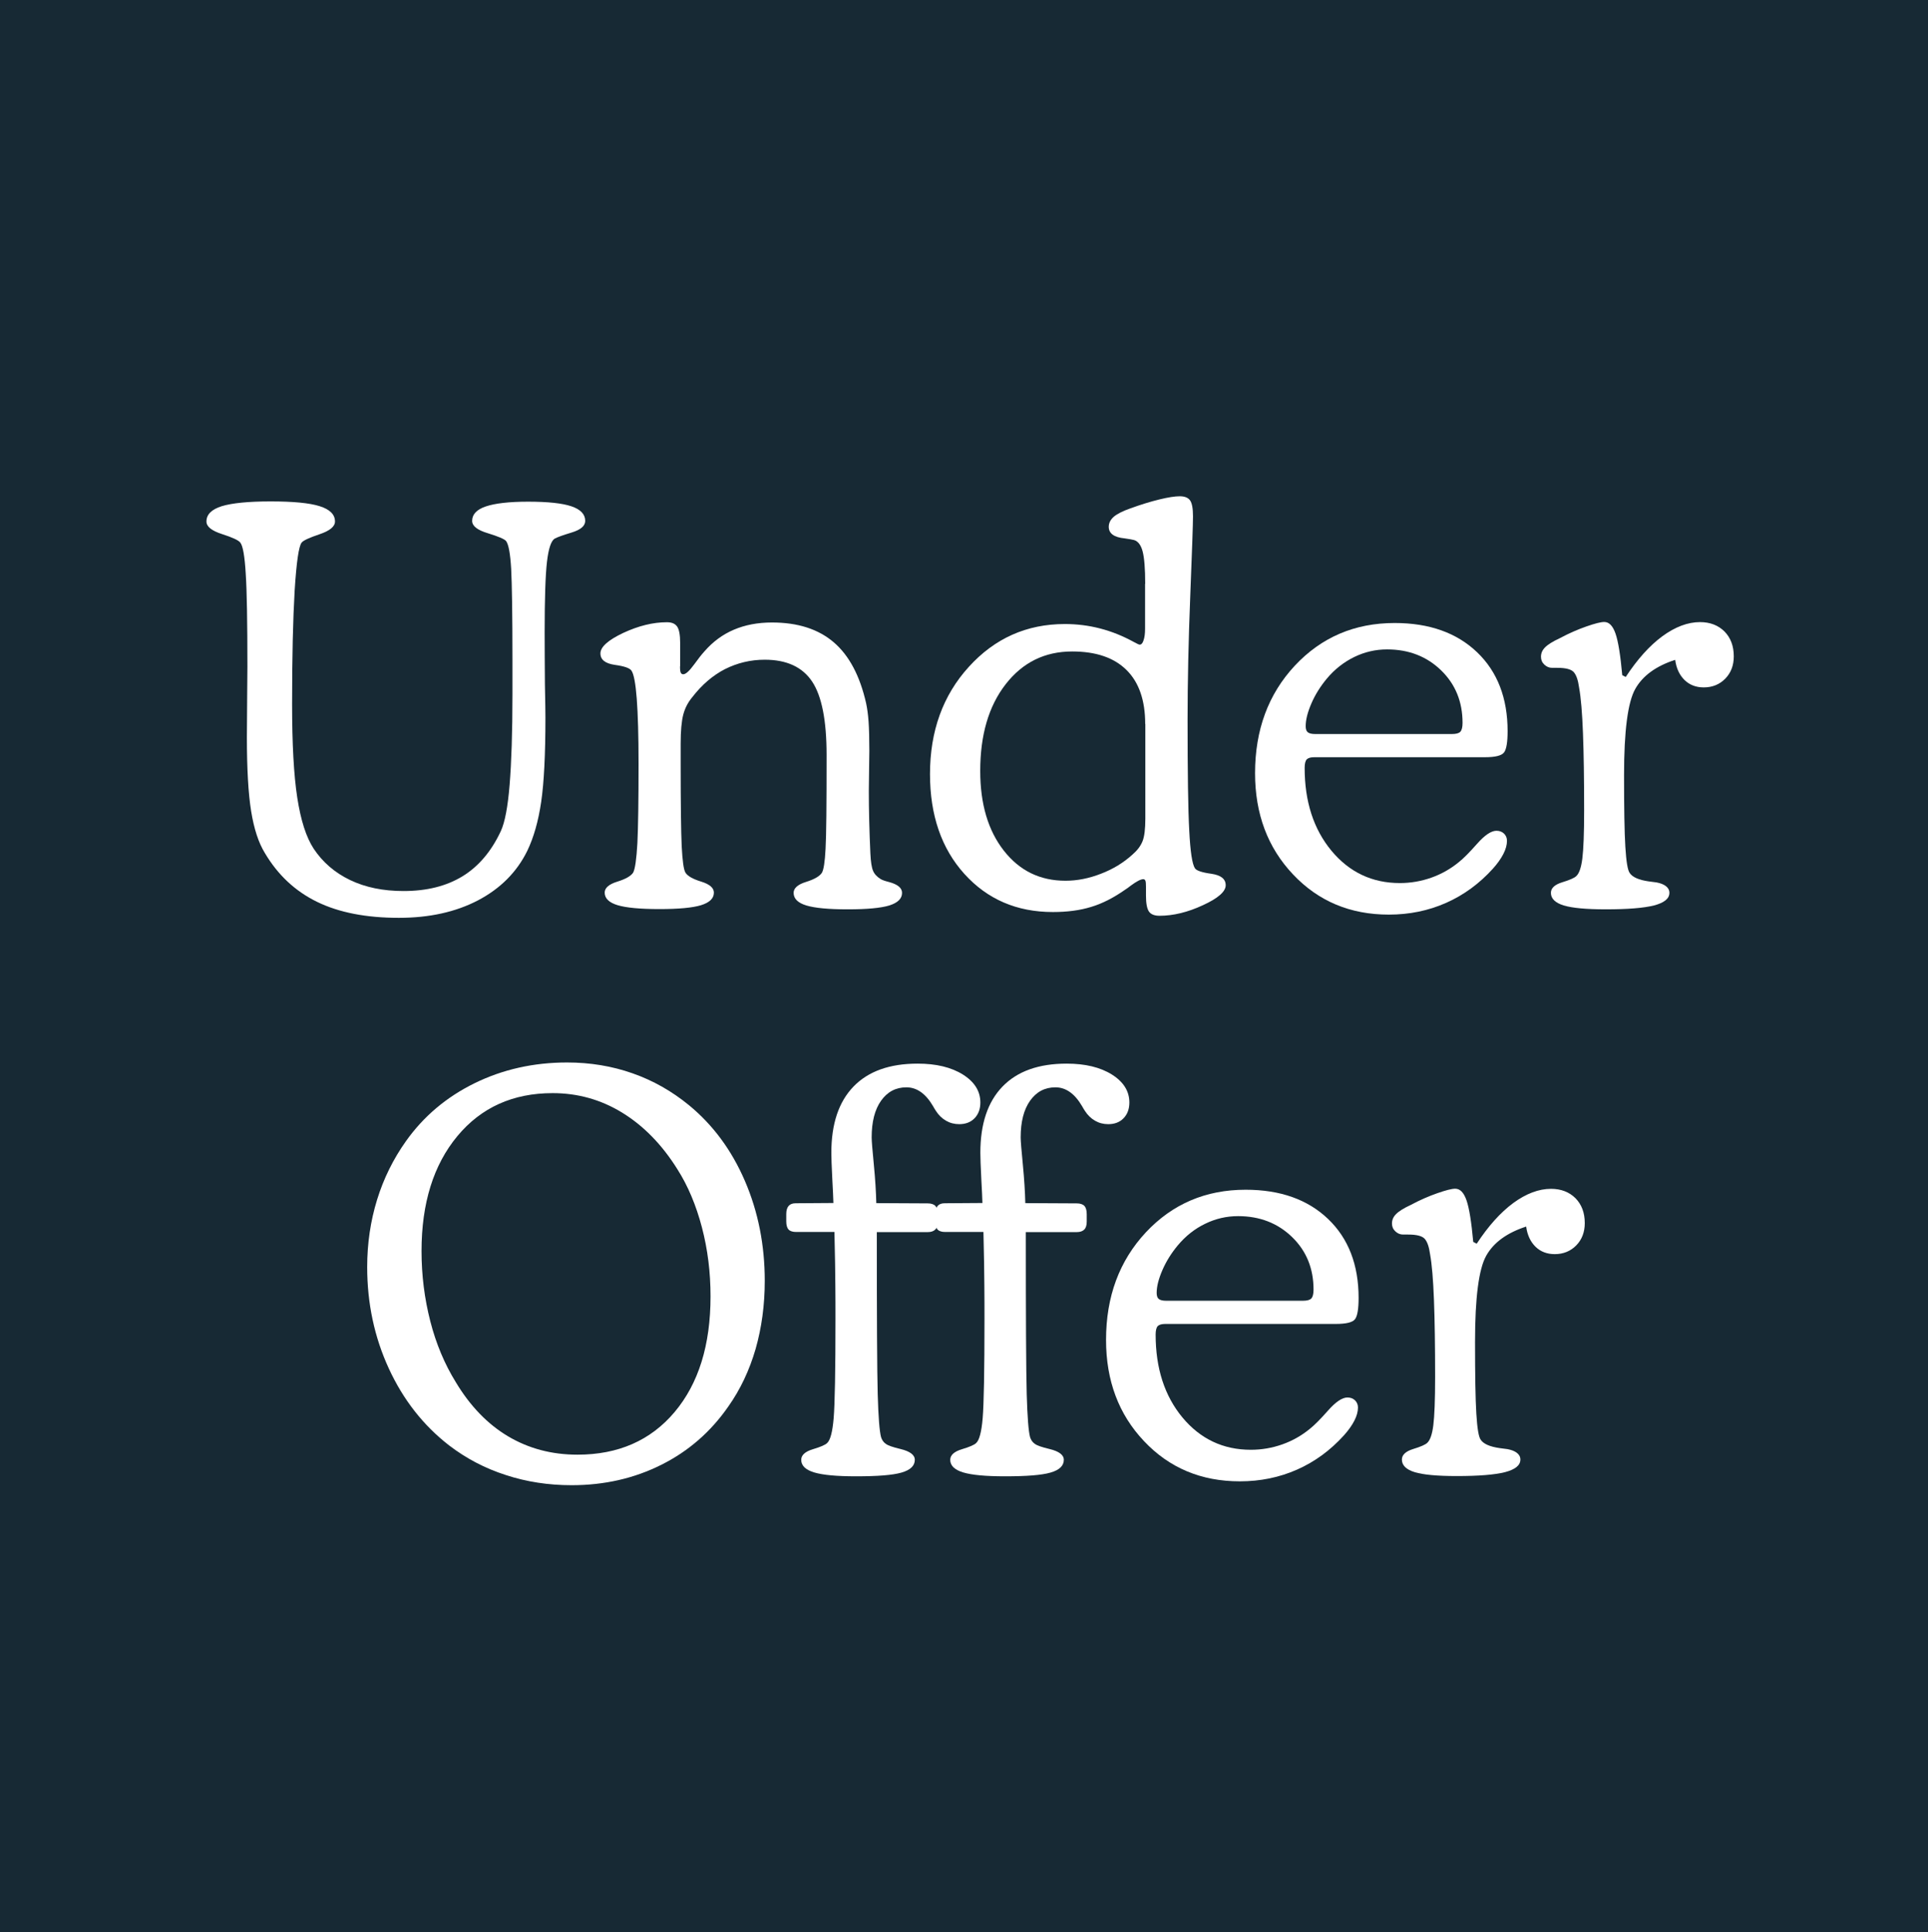 <?xml version="1.0" encoding="utf-8"?>
<!-- Generator: Adobe Illustrator 28.1.0, SVG Export Plug-In . SVG Version: 6.00 Build 0)  -->
<svg version="1.1" id="Layer_1" xmlns="http://www.w3.org/2000/svg" xmlns:xlink="http://www.w3.org/1999/xlink" x="0px" y="0px"
	 viewBox="0 0 1497 1500" style="enable-background:new 0 0 1497 1500;" xml:space="preserve">
<style type="text/css">
	.st0{fill:#172934;}
	.st1{enable-background:new    ;}
	.st2{fill:#FFFFFF;}
</style>
<rect class="st0" width="1497" height="1500"/>
<g class="st1">
	<path class="st2" d="M423.5,557.1c0,28.7-1.1,50.5-3.3,65.5c-2.2,15-5.8,27.6-10.8,38c-8.1,16.5-20.9,29.3-38.2,38.4
		c-17.4,9.1-37.9,13.6-61.5,13.6c-25.3,0-46.5-4.1-63.5-12.4s-30.5-20.9-40.6-38c-4.9-8-8.4-18.8-10.6-32.4
		c-2.2-13.6-3.3-32.8-3.3-57.4c0-7.3,0.1-17,0.2-29.1c0.1-12.1,0.2-20.6,0.2-25.5c0-34.7-0.4-58.9-1.3-72.4
		c-0.8-13.6-2.2-21.6-4.2-24.1c-1.3-1.8-6-4-14.1-6.6c-8.1-2.6-12.2-5.8-12.2-9.8c0-5.5,4-9.4,11.9-11.9c7.9-2.4,20.5-3.7,37.9-3.7
		c17.5,0,30.2,1.2,38.1,3.7c7.9,2.5,11.9,6.4,11.9,11.9c0,3.9-4,7.2-12,9.9c-8,2.7-12.6,4.8-13.9,6.5c-2.2,2.7-4,15-5.4,37
		c-1.3,22-2,51.4-2,88.4c0,30.8,1.3,55,4,72.5c2.7,17.6,6.9,30.8,12.8,39.8c7,10.5,16.4,18.6,28.3,24.3c11.9,5.7,25.7,8.5,41.4,8.5
		c18.1,0,33.3-3.8,45.9-11.5c12.5-7.7,22.4-19.4,29.7-35.1c3.1-6.7,5.4-18.7,6.8-35.9s2.2-40.6,2.2-70.1v-27.3
		c0-35.1-0.4-58.6-1-70.3c-0.7-11.8-2-19-4-21.6c-1.3-1.5-6-3.5-14.1-6c-8.1-2.4-12.2-5.6-12.2-9.6c0-5,3.5-8.8,10.6-11.2
		c7.1-2.4,18-3.7,32.9-3.7c15.3,0,26.5,1.2,33.6,3.6c7.1,2.4,10.7,6.2,10.7,11.3c0,3.9-3.5,6.9-10.4,9s-11.4,3.7-13.3,4.8
		c-2.8,1.7-4.8,7.7-6,18c-1.2,10.3-1.8,28.5-1.8,54.7c0,12.2,0.1,25.6,0.2,40.3C423.4,545.7,423.5,554.4,423.5,557.1z"/>
	<path class="st2" d="M528,517.4c0,2.5,0.2,4.2,0.6,4.9c0.4,0.8,1,1.2,1.9,1.2c2,0,4.8-2.6,8.6-7.8c3.1-4.3,5.7-7.6,7.8-9.9
		c6.6-7.6,14.2-13.2,22.9-16.9c8.7-3.7,18.5-5.6,29.6-5.6c20,0,36,5.1,48,15.4c12,10.3,20.3,26.1,25.1,47.3
		c0.8,3.8,1.5,8.5,1.9,14.2c0.4,5.7,0.6,13.3,0.6,22.8c0,3.1-0.1,8.1-0.2,14.9c-0.1,6.9-0.2,12.2-0.2,16.2c0,7.3,0.1,15,0.3,23.1
		c0.2,8.1,0.5,16.6,0.9,25.4c0.3,6.4,1,11,2.1,13.5c1.1,2.6,3.1,4.7,5.9,6.4c1.1,0.7,3.3,1.5,6.5,2.3c6.7,1.8,10.1,4.6,10.1,8.4
		c0,4.5-3.3,7.7-9.9,9.8c-6.6,2-17.4,3-32.3,3c-14.8,0-25.5-1-32.1-3c-6.6-2-9.9-5.3-9.9-9.8c0-3.6,3.2-6.5,9.7-8.5
		c6.4-2,10.5-4.4,12.2-7c1.4-2.2,2.4-8.5,2.9-18.7c0.6-10.2,0.8-34.5,0.8-72.9c0-26.6-3.7-45.6-11.2-56.9c-7.5-11.3-19.8-17-36.8-17
		c-11.1,0-21.3,2.5-30.9,7.3c-9.5,4.9-18,12.2-25.4,21.8c-3.4,4.1-5.7,8.6-7,13.6c-1.3,5-2,12.5-2,22.5v15.5
		c0,31.5,0.3,52.9,0.8,64.1c0.6,11.3,1.5,18.1,2.9,20.5c1.7,2.7,5.8,5,12.3,7c6.5,2,9.8,4.9,9.8,8.5c0,4.5-3.3,7.7-10,9.8
		c-6.6,2-17.4,3-32.2,3c-15,0-25.8-1-32.5-3c-6.7-2-10.1-5.3-10.1-9.8c0-3.6,3.3-6.5,9.8-8.5c6.5-2,10.6-4.4,12.3-7
		c1.5-2.8,2.6-10.5,3.3-23c0.6-12.5,0.9-33.1,0.9-61.6c0-21.7-0.5-38.5-1.4-50.4c-0.9-11.9-2.3-19.2-4.1-21.8c-1.3-2-5.6-3.5-13-4.5
		c-7.4-1.1-11.1-4-11.1-8.9c0-5,5.9-10.3,17.7-15.9c11.8-5.5,23.1-8.3,33.9-8.3c3.8,0,6.4,1.1,8,3.4c1.5,2.2,2.3,6.4,2.3,12.6V517.4
		z"/>
	<path class="st2" d="M889.2,453.3c0-11.9-0.7-20.3-2-25.2c-1.3-4.9-3.5-7.8-6.6-8.8c-1.4-0.4-3.9-0.8-7.3-1.3
		c-8.3-0.8-12.4-3.8-12.4-9c0-2.9,1.3-5.5,3.9-7.8c2.6-2.2,6.9-4.4,12.9-6.5c8-2.9,15.4-5.2,22.4-6.9c6.9-1.7,12.2-2.5,15.9-2.5
		c3.9,0,6.6,1.1,8.1,3.3c1.5,2.2,2.2,6.3,2.2,12.3c0,5.7-0.7,26.1-2.1,61.2c-1.4,35.1-2.1,67.3-2.1,96.7c0,41.2,0.4,69.8,1.3,86.1
		c0.8,16.2,2.3,26,4.4,29.2c1.1,1.8,5.4,3.3,12.8,4.3c7.4,1.1,11.1,4,11.1,8.9c0,4.9-5.9,10.1-17.7,15.5
		c-11.8,5.5-23.1,8.2-33.7,8.2c-3.9,0-6.7-1.1-8.2-3.3c-1.5-2.2-2.3-6.3-2.3-12.3v-6.9c0-2.2-0.1-3.8-0.4-4.6
		c-0.3-0.8-0.8-1.3-1.7-1.3c-2,0-5.2,1.7-9.7,5c-1.8,1.4-3.1,2.4-4,2.9c-9.1,6.4-18,11-26.7,13.6c-8.7,2.7-18.6,4-29.8,4
		c-28,0-50.9-9.9-68.7-29.6c-17.8-19.7-26.7-45.6-26.7-77.5c0-33.3,10-61.1,30.1-83.2c20.1-22.2,45-33.3,74.6-33.3
		c18.8,0,36.6,4.6,53.5,13.9c2.5,1.4,4.1,2.1,4.6,2.1c1.3,0,2.3-1.1,3-3.3c0.8-2.2,1.2-5.2,1.2-9.1V453.3z M889.2,562.1
		c0-18.3-4.8-32.3-14.5-41.9c-9.7-9.6-23.7-14.4-42.2-14.4c-21.3,0-38.5,8.5-51.7,25.5c-13.2,17-19.7,39.4-19.7,67.3
		c0,25.6,6.1,46.2,18.3,61.8c12.2,15.6,28.1,23.4,47.9,23.4c9.1,0,18.3-1.8,27.7-5.5c9.4-3.6,17.5-8.6,24.4-14.9
		c3.6-3.1,6.2-6.5,7.7-10.2c1.5-3.7,2.2-9.6,2.2-17.7v-5.9V562.1z"/>
	<path class="st2" d="M1152.9,587.9h-132.5c-2.8,0-4.7,0.6-5.8,1.7c-1,1.1-1.6,3.3-1.6,6.5c0,26.2,6.9,47.6,20.8,64.4
		c13.9,16.7,31.6,25.1,53.1,25.1c8.4,0,16.6-1.4,24.5-4.2c7.9-2.8,15.1-6.9,21.5-12.2c3.4-2.7,8-7.3,14-14.1
		c5.9-6.7,11-10.1,15-10.1c2.4,0,4.3,0.7,5.9,2.2c1.5,1.5,2.3,3.3,2.3,5.6c0,3.1-0.9,6.5-2.8,10.2c-1.9,3.7-4.6,7.5-8.1,11.4
		c-10.5,11.6-22.6,20.5-36.4,26.6c-13.8,6.1-28.6,9.1-44.4,9.1c-30,0-54.8-10.4-74.4-31.2c-19.7-20.8-29.5-47-29.5-78.6
		c0-33.6,10.3-61.4,30.9-83.5c20.6-22,46.4-33.1,77.5-33.1c26.9,0,48.2,7.6,64,22.7c15.8,15.1,23.7,35.6,23.7,61.3
		c0,8.4-0.9,13.9-2.7,16.4C1166,586.7,1161,587.9,1152.9,587.9z M1021.2,569.9h106.2c3.2,0,5.4-0.6,6.5-1.8c1.1-1.2,1.7-3.5,1.7-6.8
		c0-16.4-5.5-30-16.6-40.8c-11.1-10.8-25.1-16.3-42-16.3c-9,0-17.5,2-25.5,5.9c-8,3.9-15.2,9.5-21.3,16.8
		c-4.9,5.9-8.9,12.2-11.9,19.1c-3,6.9-4.5,12.8-4.5,17.8c0,2.2,0.5,3.8,1.6,4.7C1016.5,569.4,1018.4,569.9,1021.2,569.9z"/>
	<path class="st2" d="M1262.3,525.6c9-13.7,18.4-24.2,28.4-31.6c10-7.3,19.8-11,29.3-11c7.8,0,14.2,2.5,19,7.3
		c4.8,4.9,7.2,11.3,7.2,19.3c0,7-2.2,12.8-6.6,17.3c-4.4,4.5-10,6.8-16.7,6.8c-6,0-11-1.9-14.9-5.7c-3.9-3.8-6.4-9-7.3-15.7
		c-14.8,4.8-25.2,12.3-31,22.6c-5.8,10.3-8.7,32.6-8.7,66.9c0,25.8,0.3,44.3,1,55.7c0.7,11.4,1.8,18.2,3.4,20.3
		c2.1,3.2,7,5.4,14.7,6.5c2.5,0.3,4.5,0.6,6.1,0.8c3.1,0.6,5.5,1.5,7.3,2.9c1.8,1.4,2.7,3.1,2.7,5.2c0,4.5-4,7.7-12,9.8
		c-8,2-20.4,3-37.4,3c-15.1,0-26-1-32.6-3c-6.6-2-10-5.3-10-9.8c0-3.6,2.9-6.4,8.8-8.2c5.9-1.8,9.5-3.4,10.9-4.8
		c2.2-2,3.8-6.5,4.7-13.6c0.9-7.1,1.4-19.6,1.4-37.4c0-24.1-0.3-44.1-0.9-59.9c-0.6-15.9-1.6-27.7-3-35.4c-0.8-5.9-2.2-9.9-4.2-12.1
		c-2-2.2-6.2-3.3-12.8-3.3h-4c-2.2,0-4.2-0.8-6-2.5c-1.8-1.7-2.6-3.7-2.6-6.1c0-2.7,1-5.1,3.1-7.2c2.1-2.2,5.9-4.6,11.5-7.2
		c7.1-3.8,14-6.8,20.6-9.1c6.6-2.3,11.2-3.5,13.9-3.5c3.8,0,6.7,3,8.8,9.1c2.1,6.1,3.8,16.8,5.2,32.2L1262.3,525.6z"/>
</g>
<g class="st1">
	<path class="st2" d="M443.8,1153.1c-17.9,0-35-2.6-51.1-7.9c-16.2-5.2-30.8-12.9-44-23c-20-15.5-35.6-35.4-46.8-59.7
		c-11.2-24.3-16.8-50.6-16.8-78.8c0-18.3,2.6-35.8,7.7-52.3c5.1-16.5,12.6-31.6,22.4-45.4c13.7-19.3,31.5-34.3,53.3-45
		c21.8-10.7,45.8-16.1,71.8-16.1c17.9,0,34.9,2.8,50.8,8.4c16,5.6,30.6,13.9,43.9,24.8c18.6,15.3,33.1,34.9,43.4,58.8
		s15.4,49.8,15.4,77.5c0,18.8-2.4,36.4-7.1,52.9c-4.8,16.5-11.8,31.4-21.2,44.7c-13.6,19.6-30.9,34.7-51.9,45.2
		C492.5,1147.8,469.3,1153.1,443.8,1153.1z M551.7,1006.5c0-18.6-2.2-36.5-6.7-53.6c-4.5-17.1-10.8-32.2-19.1-45.2
		c-12-19.2-26.4-33.8-42.9-43.9s-34.5-15.1-53.9-15.1c-30.8,0-55.5,11.1-74,33.4c-18.5,22.3-27.8,52-27.8,89.2
		c0,18.8,2.3,36.9,6.8,54.5c4.5,17.6,11.2,33.4,19.8,47.3c11.1,18.5,24.6,32.5,40.5,42c16,9.5,33.9,14.3,54,14.3
		c31.6,0,56.8-11,75.4-33.1C542.4,1074.2,551.7,1044.3,551.7,1006.5z"/>
	<path class="st2" d="M647.9,956.5h-29.6c-2.8,0-4.8-0.6-6-1.9s-1.8-3.4-1.8-6.3v-5.7c0-2.8,0.6-4.9,1.8-6.3c1.2-1.4,3-2.1,5.6-2.1
		l29.2-0.2c-0.1-4.2-0.4-10-0.8-17.4c-0.6-11.3-0.8-18.5-0.8-21.6c0-22.4,5.7-39.5,17.2-51.4c11.5-11.9,28.1-17.8,49.8-17.8
		c14.4,0,26.1,2.8,35.2,8.5c9,5.7,13.5,12.9,13.5,21.7c0,5-1.5,9.1-4.5,12.2c-3,3.1-7,4.6-11.9,4.6c-3.8,0-7.2-0.9-10.3-2.7
		c-3.1-1.8-5.7-4.3-7.8-7.6c-0.6-0.8-1.3-2.1-2.3-3.8c-5.7-9.7-12.6-14.5-20.6-14.5c-8.3,0-14.8,3.5-19.7,10.4
		c-4.9,6.9-7.3,16.4-7.3,28.5c0,2.8,0.6,9.9,1.7,21.2c1.1,11.3,1.7,21.3,1.9,29.8l39.9,0.2c2.8,0,4.8,0.7,6,2
		c1.2,1.3,1.8,3.5,1.8,6.4v5.7c0,2.8-0.6,4.9-1.9,6.2c-1.3,1.3-3.2,2-5.9,2h-39.5c0,66.1,0.2,108,0.7,125.9
		c0.5,17.8,1.4,28.9,2.6,33.3c0.7,2.2,1.9,4,3.7,5.2c1.7,1.3,5.3,2.5,10.6,3.8c0.1,0,0.4,0.1,0.8,0.2c7.4,1.8,11.1,4.6,11.1,8.4
		c0,4.6-3.4,7.9-10.3,9.9c-6.9,2-18.6,2.9-35.3,2.9c-15,0-25.8-1-32.5-3c-6.7-2-10.1-5.3-10.1-9.8c0-3.6,3-6.4,9-8.2
		c6-1.8,9.7-3.4,11.1-4.8c2.5-2.2,4.2-8.7,5.1-19.4c0.9-10.7,1.4-36.4,1.4-77.2c0-8,0-16.6-0.1-25.7
		C648.6,988.8,648.3,975,647.9,956.5z"/>
	<path class="st2" d="M763.6,956.5H734c-2.8,0-4.8-0.6-6-1.9s-1.8-3.4-1.8-6.3v-5.7c0-2.8,0.6-4.9,1.8-6.3c1.2-1.4,3-2.1,5.6-2.1
		l29.2-0.2c-0.1-4.2-0.4-10-0.8-17.4c-0.6-11.3-0.8-18.5-0.8-21.6c0-22.4,5.7-39.5,17.2-51.4c11.5-11.9,28.1-17.8,49.8-17.8
		c14.4,0,26.1,2.8,35.2,8.5c9,5.7,13.5,12.9,13.5,21.7c0,5-1.5,9.1-4.5,12.2c-3,3.1-7,4.6-11.9,4.6c-3.8,0-7.2-0.9-10.3-2.7
		c-3.1-1.8-5.7-4.3-7.8-7.6c-0.6-0.8-1.3-2.1-2.3-3.8c-5.7-9.7-12.6-14.5-20.6-14.5c-8.3,0-14.8,3.5-19.7,10.4
		c-4.9,6.9-7.3,16.4-7.3,28.5c0,2.8,0.6,9.9,1.7,21.2c1.1,11.3,1.7,21.3,1.9,29.8l39.9,0.2c2.8,0,4.8,0.7,6,2
		c1.2,1.3,1.8,3.5,1.8,6.4v5.7c0,2.8-0.6,4.9-1.9,6.2c-1.3,1.3-3.2,2-5.9,2h-39.5c0,66.1,0.2,108,0.7,125.9
		c0.5,17.8,1.4,28.9,2.6,33.3c0.7,2.2,1.9,4,3.7,5.2c1.7,1.3,5.3,2.5,10.6,3.8c0.1,0,0.4,0.1,0.8,0.2c7.4,1.8,11.1,4.6,11.1,8.4
		c0,4.6-3.4,7.9-10.3,9.9c-6.9,2-18.6,2.9-35.3,2.9c-15,0-25.8-1-32.5-3c-6.7-2-10.1-5.3-10.1-9.8c0-3.6,3-6.4,9-8.2
		c6-1.8,9.7-3.4,11.1-4.8c2.5-2.2,4.2-8.7,5.1-19.4c0.9-10.7,1.4-36.4,1.4-77.2c0-8,0-16.6-0.1-25.7
		C764.3,988.8,764,975,763.6,956.5z"/>
	<path class="st2" d="M1037.2,1027.9H904.7c-2.8,0-4.7,0.6-5.8,1.7c-1,1.1-1.6,3.3-1.6,6.5c0,26.2,6.9,47.6,20.8,64.4
		c13.9,16.7,31.6,25.1,53.1,25.1c8.4,0,16.6-1.4,24.5-4.2c7.9-2.8,15.1-6.9,21.5-12.2c3.4-2.7,8-7.3,14-14.1
		c5.9-6.7,11-10.1,15-10.1c2.4,0,4.3,0.7,5.9,2.2c1.5,1.5,2.3,3.3,2.3,5.6c0,3.1-0.9,6.5-2.8,10.2c-1.9,3.7-4.6,7.5-8.1,11.4
		c-10.5,11.6-22.6,20.5-36.4,26.6c-13.8,6.1-28.6,9.1-44.4,9.1c-30,0-54.8-10.4-74.4-31.2c-19.7-20.8-29.5-47-29.5-78.6
		c0-33.6,10.3-61.4,30.9-83.5c20.6-22,46.4-33.1,77.5-33.1c26.9,0,48.2,7.6,64,22.7c15.8,15.1,23.7,35.6,23.7,61.3
		c0,8.4-0.9,13.9-2.7,16.4C1050.3,1026.7,1045.3,1027.9,1037.2,1027.9z M905.5,1009.9h106.2c3.2,0,5.4-0.6,6.5-1.8
		c1.1-1.2,1.7-3.5,1.7-6.8c0-16.4-5.5-30-16.6-40.8c-11.1-10.8-25.1-16.3-42-16.3c-9,0-17.5,2-25.5,5.9c-8.1,3.9-15.2,9.5-21.3,16.8
		c-4.9,5.9-8.9,12.2-11.9,19.1c-3,6.9-4.5,12.8-4.5,17.8c0,2.2,0.5,3.8,1.6,4.7C900.8,1009.4,902.7,1009.9,905.5,1009.9z"/>
	<path class="st2" d="M1146.6,965.6c9-13.7,18.4-24.2,28.4-31.6c10-7.3,19.8-11,29.3-11c7.8,0,14.2,2.5,19,7.3
		c4.8,4.9,7.2,11.3,7.2,19.3c0,7-2.2,12.8-6.6,17.3c-4.4,4.5-10,6.8-16.7,6.8c-6,0-11-1.9-14.9-5.7c-3.9-3.8-6.4-9-7.3-15.7
		c-14.8,4.8-25.2,12.3-31,22.6c-5.8,10.3-8.7,32.6-8.7,66.9c0,25.8,0.3,44.3,1,55.7c0.7,11.4,1.8,18.2,3.4,20.3
		c2.1,3.2,7,5.4,14.7,6.5c2.5,0.3,4.5,0.6,6.1,0.8c3.1,0.6,5.5,1.5,7.3,2.9c1.8,1.4,2.7,3.1,2.7,5.2c0,4.5-4,7.7-12,9.8
		c-8,2-20.4,3-37.4,3c-15.1,0-26-1-32.6-3c-6.6-2-10-5.3-10-9.8c0-3.6,2.9-6.4,8.8-8.2c5.9-1.8,9.5-3.4,10.9-4.8
		c2.2-2,3.8-6.5,4.7-13.6c0.9-7.1,1.4-19.6,1.4-37.4c0-24.1-0.3-44.1-0.9-59.9c-0.6-15.9-1.6-27.7-3-35.4c-0.8-5.9-2.2-9.9-4.2-12.1
		c-2-2.2-6.2-3.3-12.8-3.3h-4c-2.2,0-4.2-0.8-6-2.5c-1.8-1.7-2.6-3.7-2.6-6.1c0-2.7,1-5.1,3.1-7.2c2.1-2.2,5.9-4.6,11.5-7.2
		c7.1-3.8,14-6.8,20.6-9.1c6.6-2.3,11.2-3.5,13.9-3.5c3.8,0,6.7,3,8.8,9.1c2.1,6.1,3.8,16.8,5.2,32.2L1146.6,965.6z"/>
</g>
</svg>

